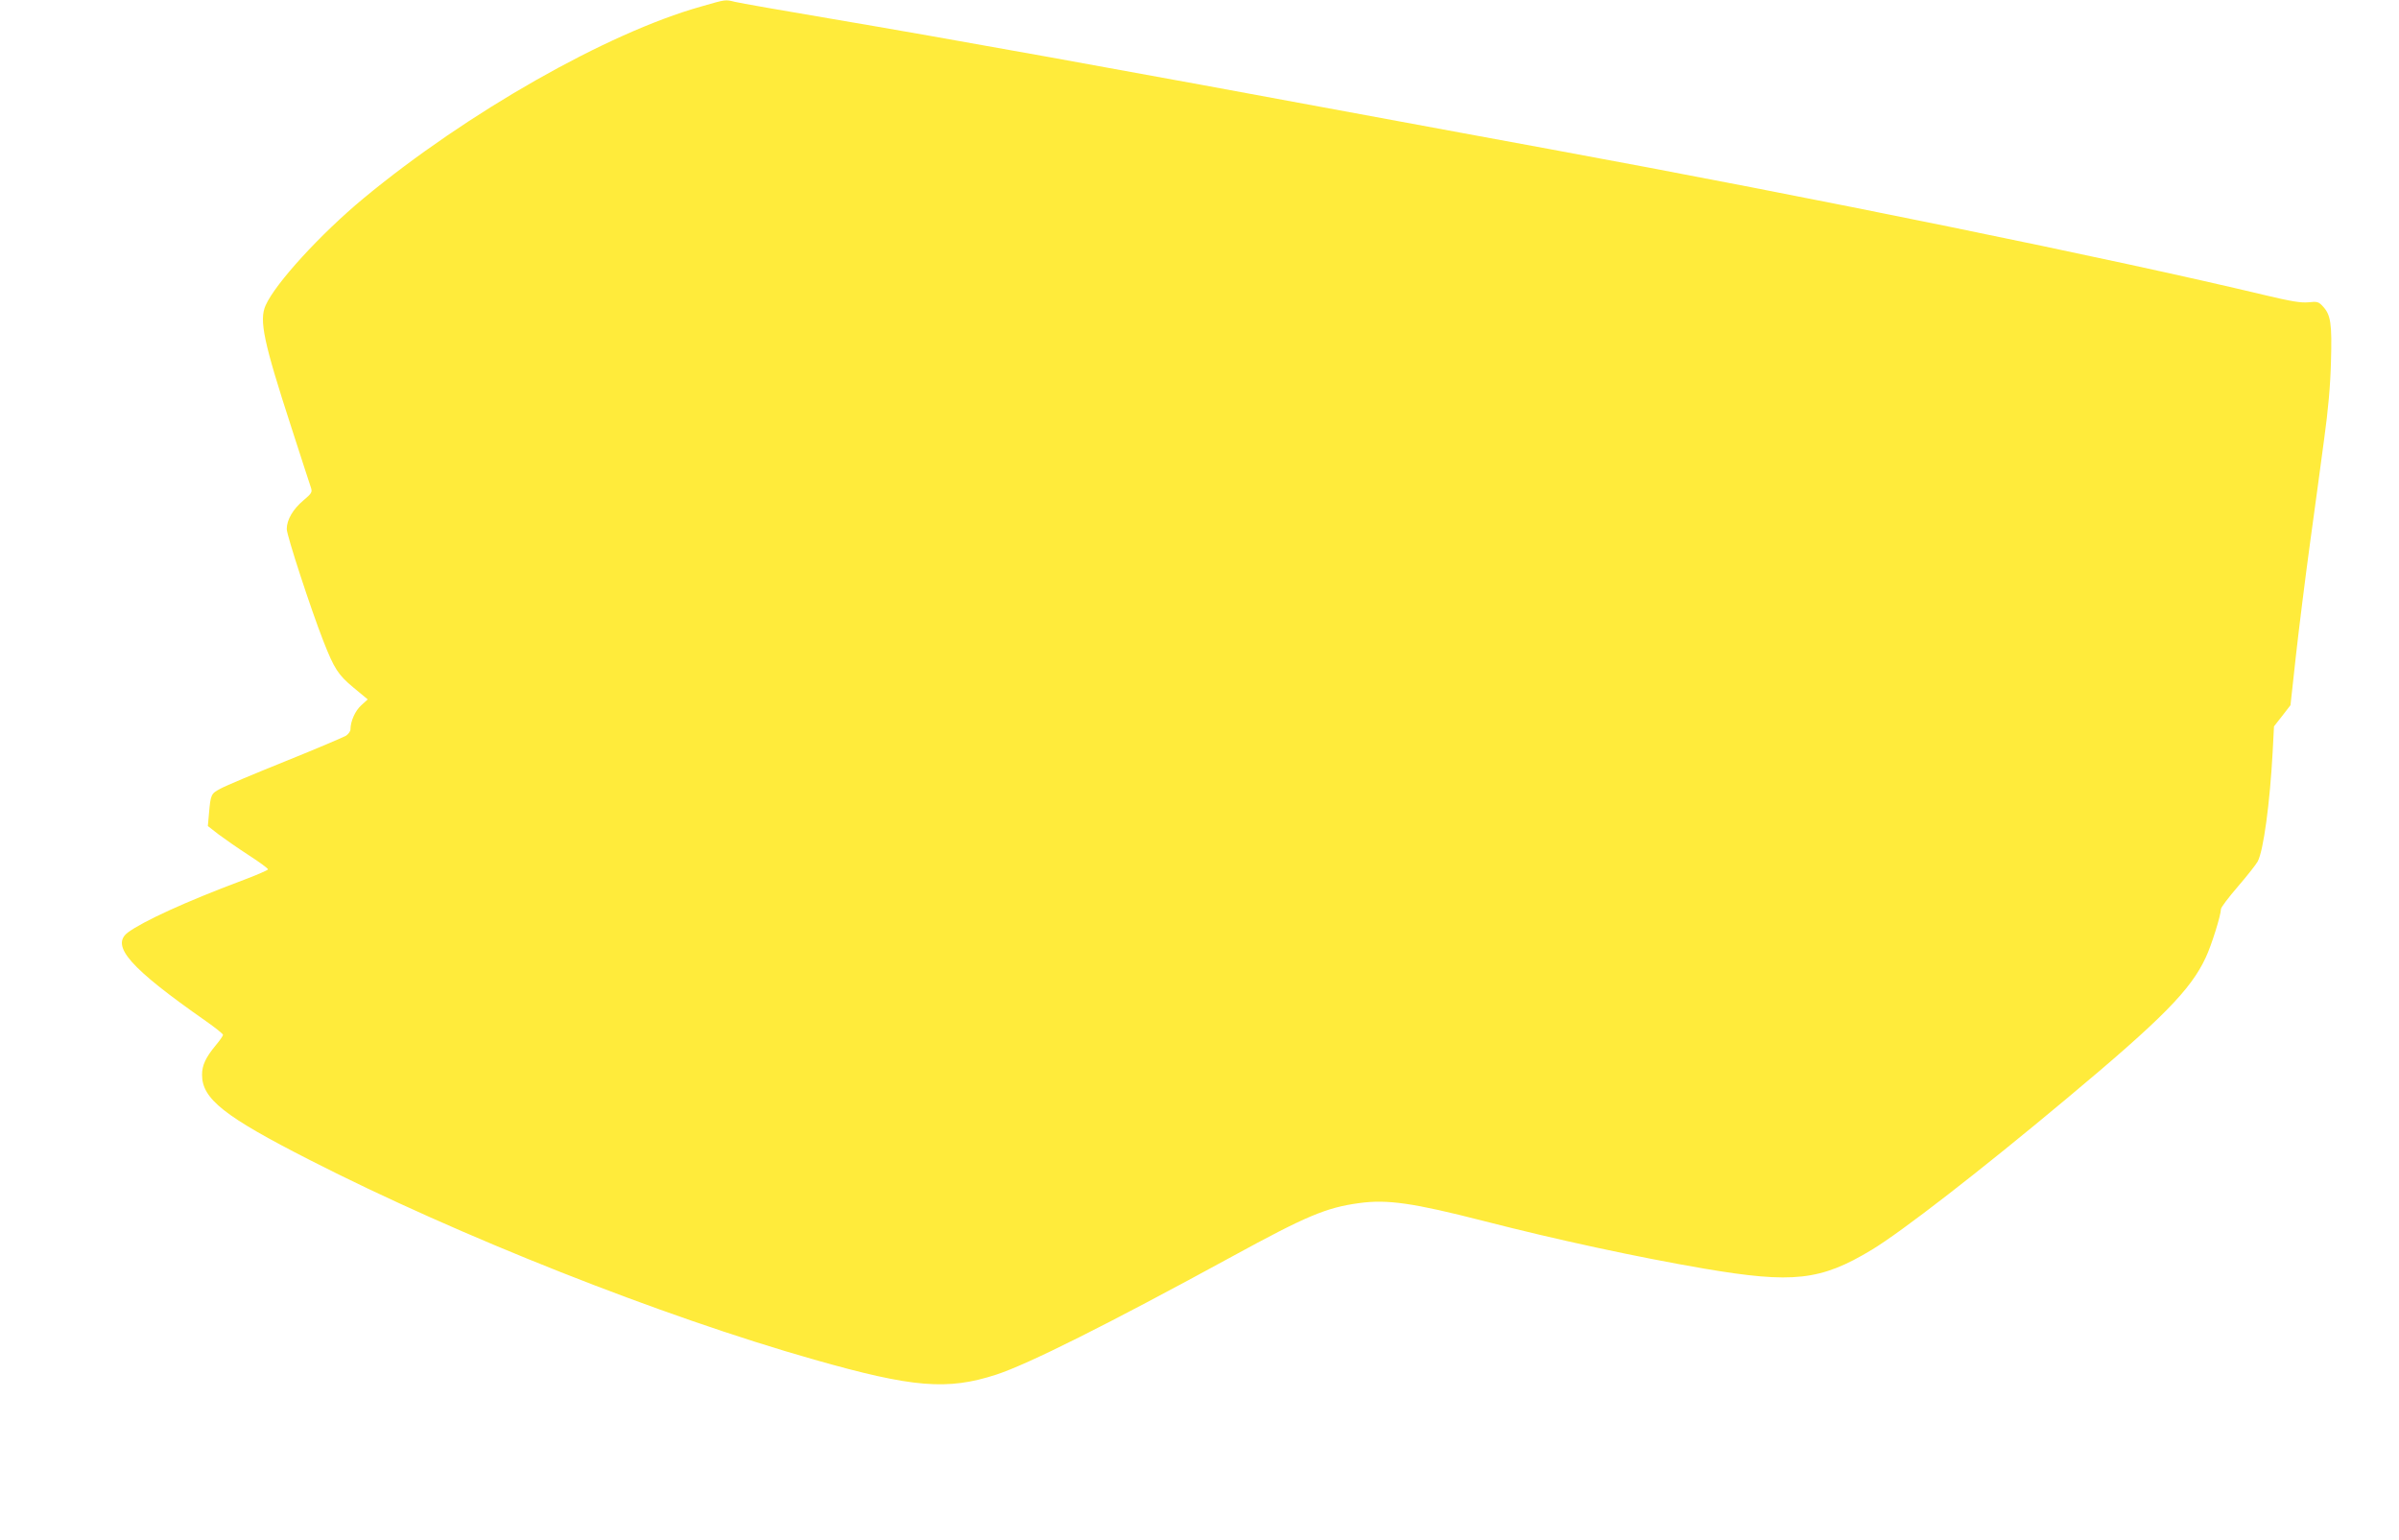 <?xml version="1.0" standalone="no"?>
<!DOCTYPE svg PUBLIC "-//W3C//DTD SVG 20010904//EN"
 "http://www.w3.org/TR/2001/REC-SVG-20010904/DTD/svg10.dtd">
<svg version="1.0" xmlns="http://www.w3.org/2000/svg"
 width="1280pt" height="822pt" viewBox="0 0 1280 822"
 preserveAspectRatio="xMidYMid meet">
<g transform="translate(0,822) scale(0.1,-0.1)"
fill="#ffeb3b" stroke="none">
<path d="M3740 8185 c-501 -141 -1248 -566 -1800 -1023 -229 -190 -471 -454
-523 -572 -35 -79 -11 -194 139 -655 51 -159 98 -302 103 -317 8 -24 4 -31
-40 -68 -56 -47 -89 -104 -89 -153 0 -34 128 -426 195 -597 58 -148 79 -181
161 -249 l76 -63 -35 -32 c-32 -29 -57 -85 -57 -128 0 -10 -11 -25 -24 -34
-14 -8 -159 -70 -323 -136 -164 -66 -319 -131 -346 -146 -51 -27 -53 -30 -62
-133 l-6 -67 58 -45 c32 -24 104 -74 161 -111 56 -36 102 -70 102 -75 0 -4
-64 -32 -142 -61 -296 -111 -525 -216 -606 -276 -93 -71 11 -189 417 -473 50
-35 91 -68 91 -73 0 -5 -17 -30 -39 -56 -53 -64 -73 -106 -73 -157 0 -129 118
-222 577 -456 791 -404 1875 -833 2689 -1064 527 -150 711 -165 972 -80 169
55 598 270 1254 628 401 219 505 263 681 287 151 21 289 1 664 -95 393 -101
820 -193 1175 -254 476 -81 624 -65 897 100 159 96 581 423 1040 807 510 426
662 580 742 753 30 63 81 226 81 258 0 9 41 63 91 121 50 58 97 118 105 133
31 58 65 310 80 586 l7 135 44 56 44 57 29 264 c16 145 50 415 75 599 25 184
60 436 76 560 21 151 33 286 36 410 6 203 -1 250 -43 295 -23 25 -30 27 -77
22 -40 -4 -94 5 -232 38 -802 192 -2411 521 -3820 780 -286 53 -664 122 -840
155 -1498 278 -2371 435 -2985 539 -261 44 -494 85 -518 91 -54 13 -46 14
-182 -25z"/>
</g>
</svg>
